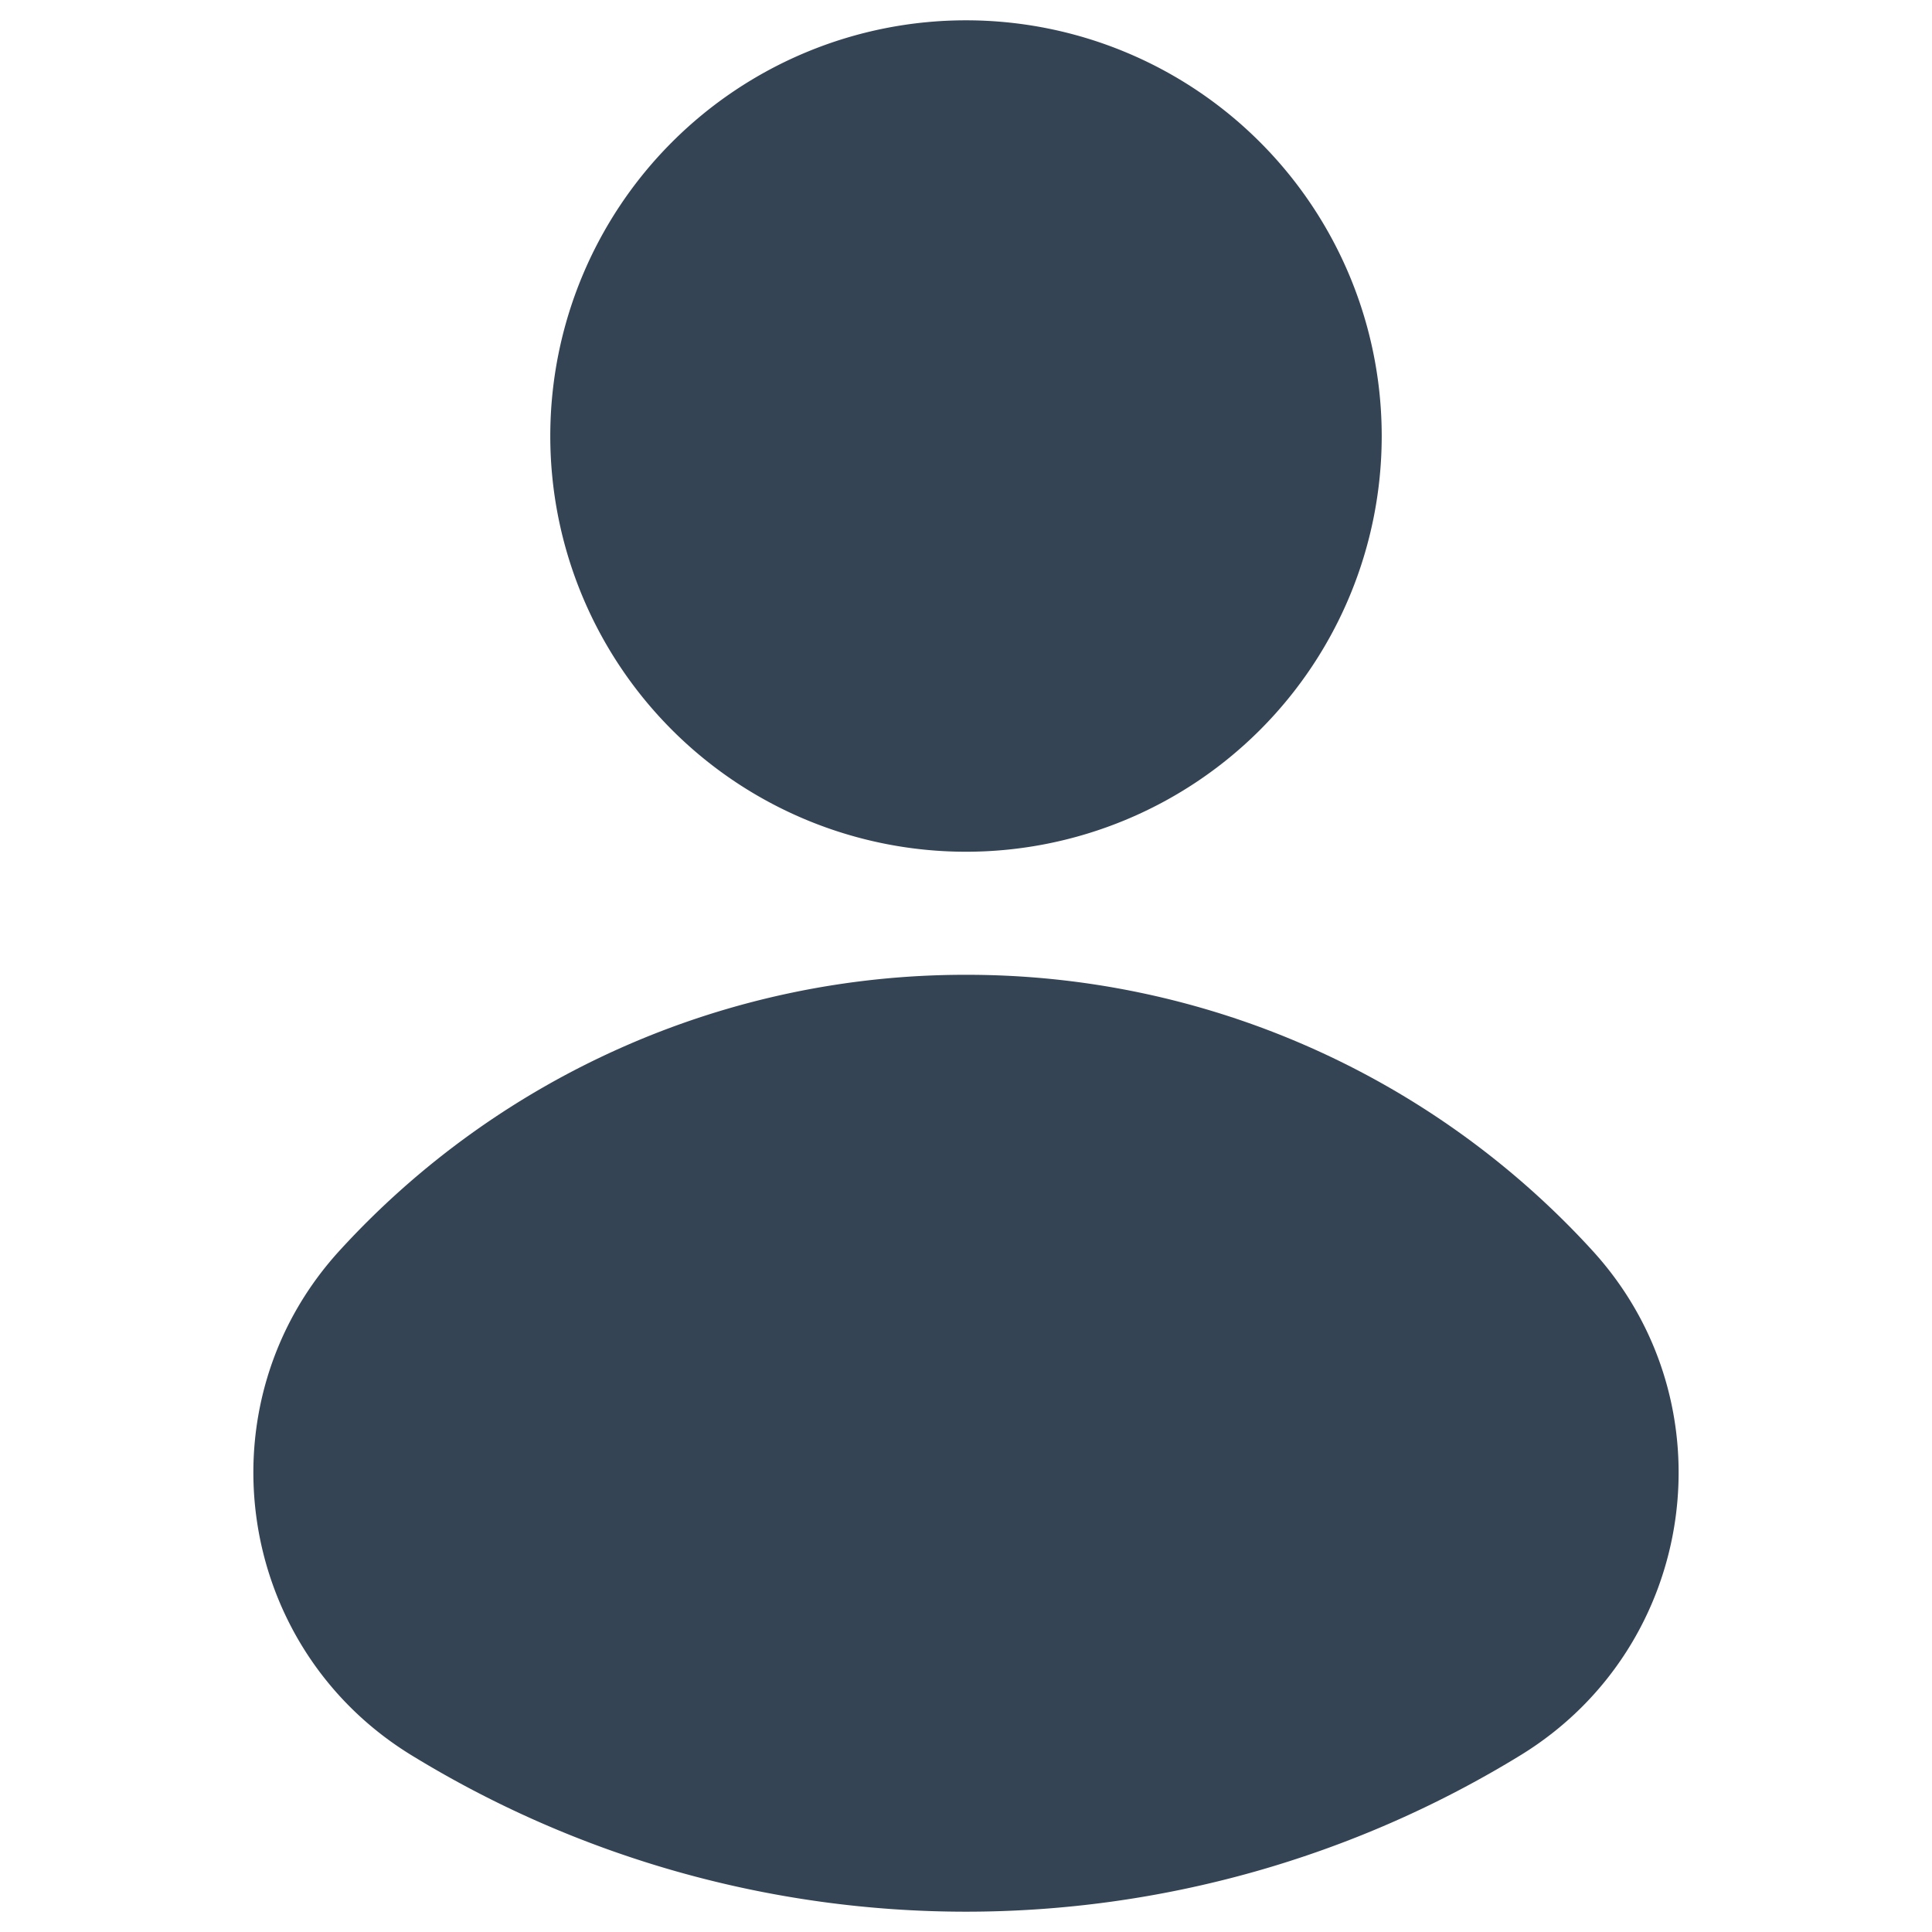 <svg xmlns="http://www.w3.org/2000/svg" id="User" viewBox="0 0 700 700">
  <path d="M500.62,158A150.62,150.62,0,1,1,350,7.36,150.63,150.63,0,0,1,500.62,158ZM350,353.19A306.9,306.9,0,0,0,123.23,452.9C72.4,508.28,84.85,596.38,148.85,635.81a384.4,384.4,0,0,0,402.3,0c64-39.43,76.45-127.53,25.62-182.91A306.9,306.9,0,0,0,350,353.19Z" fill="#344455" class="color000000 svgShape"></path>
</svg>
